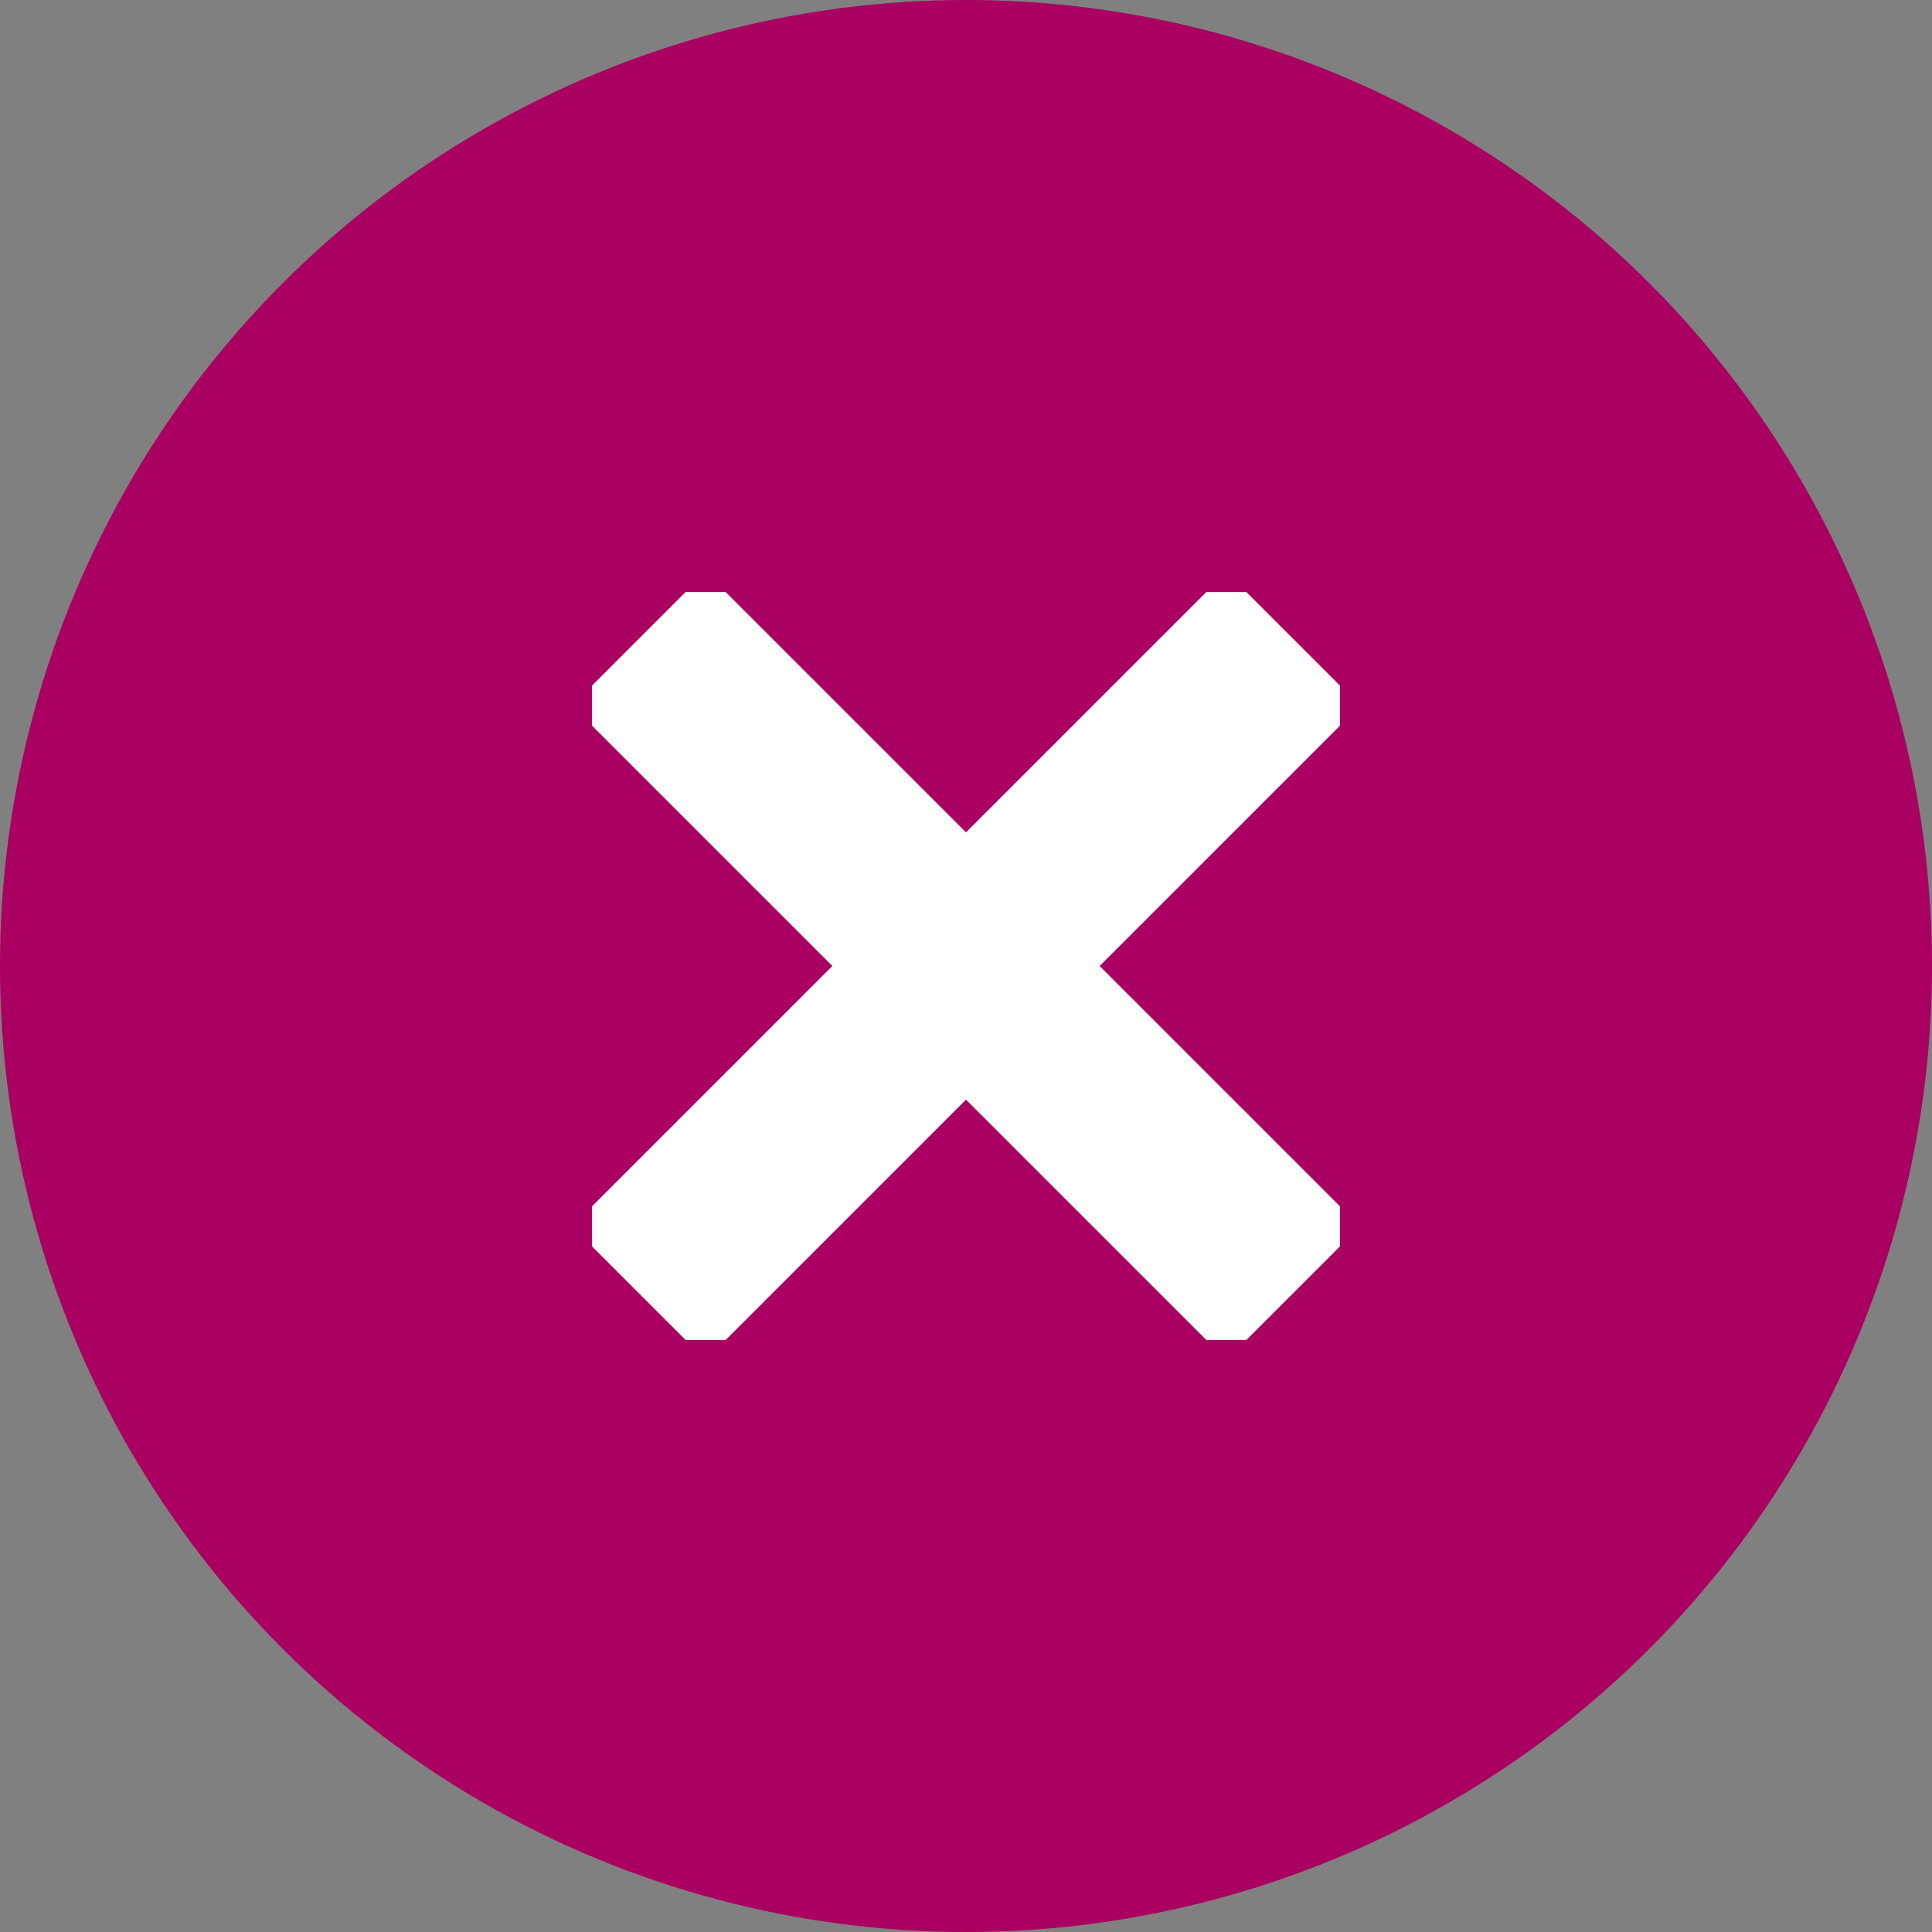 <svg xmlns="http://www.w3.org/2000/svg" width="46" height="46" fill="none"><rect width="100%" height="100%" fill="#808080" stroke="none"/><circle cx="23" cy="23" r="23" fill="#A90061"/><g stroke="#fff" stroke-width="4.5" clip-path="url(#a)"><path d="m15.21 15.21 15.58 15.58M30.79 15.21 15.21 30.79"/></g><defs><clipPath id="a"><path fill="#fff" d="M14.097 14.097h17.806v17.806H14.097z"/></clipPath></defs></svg>